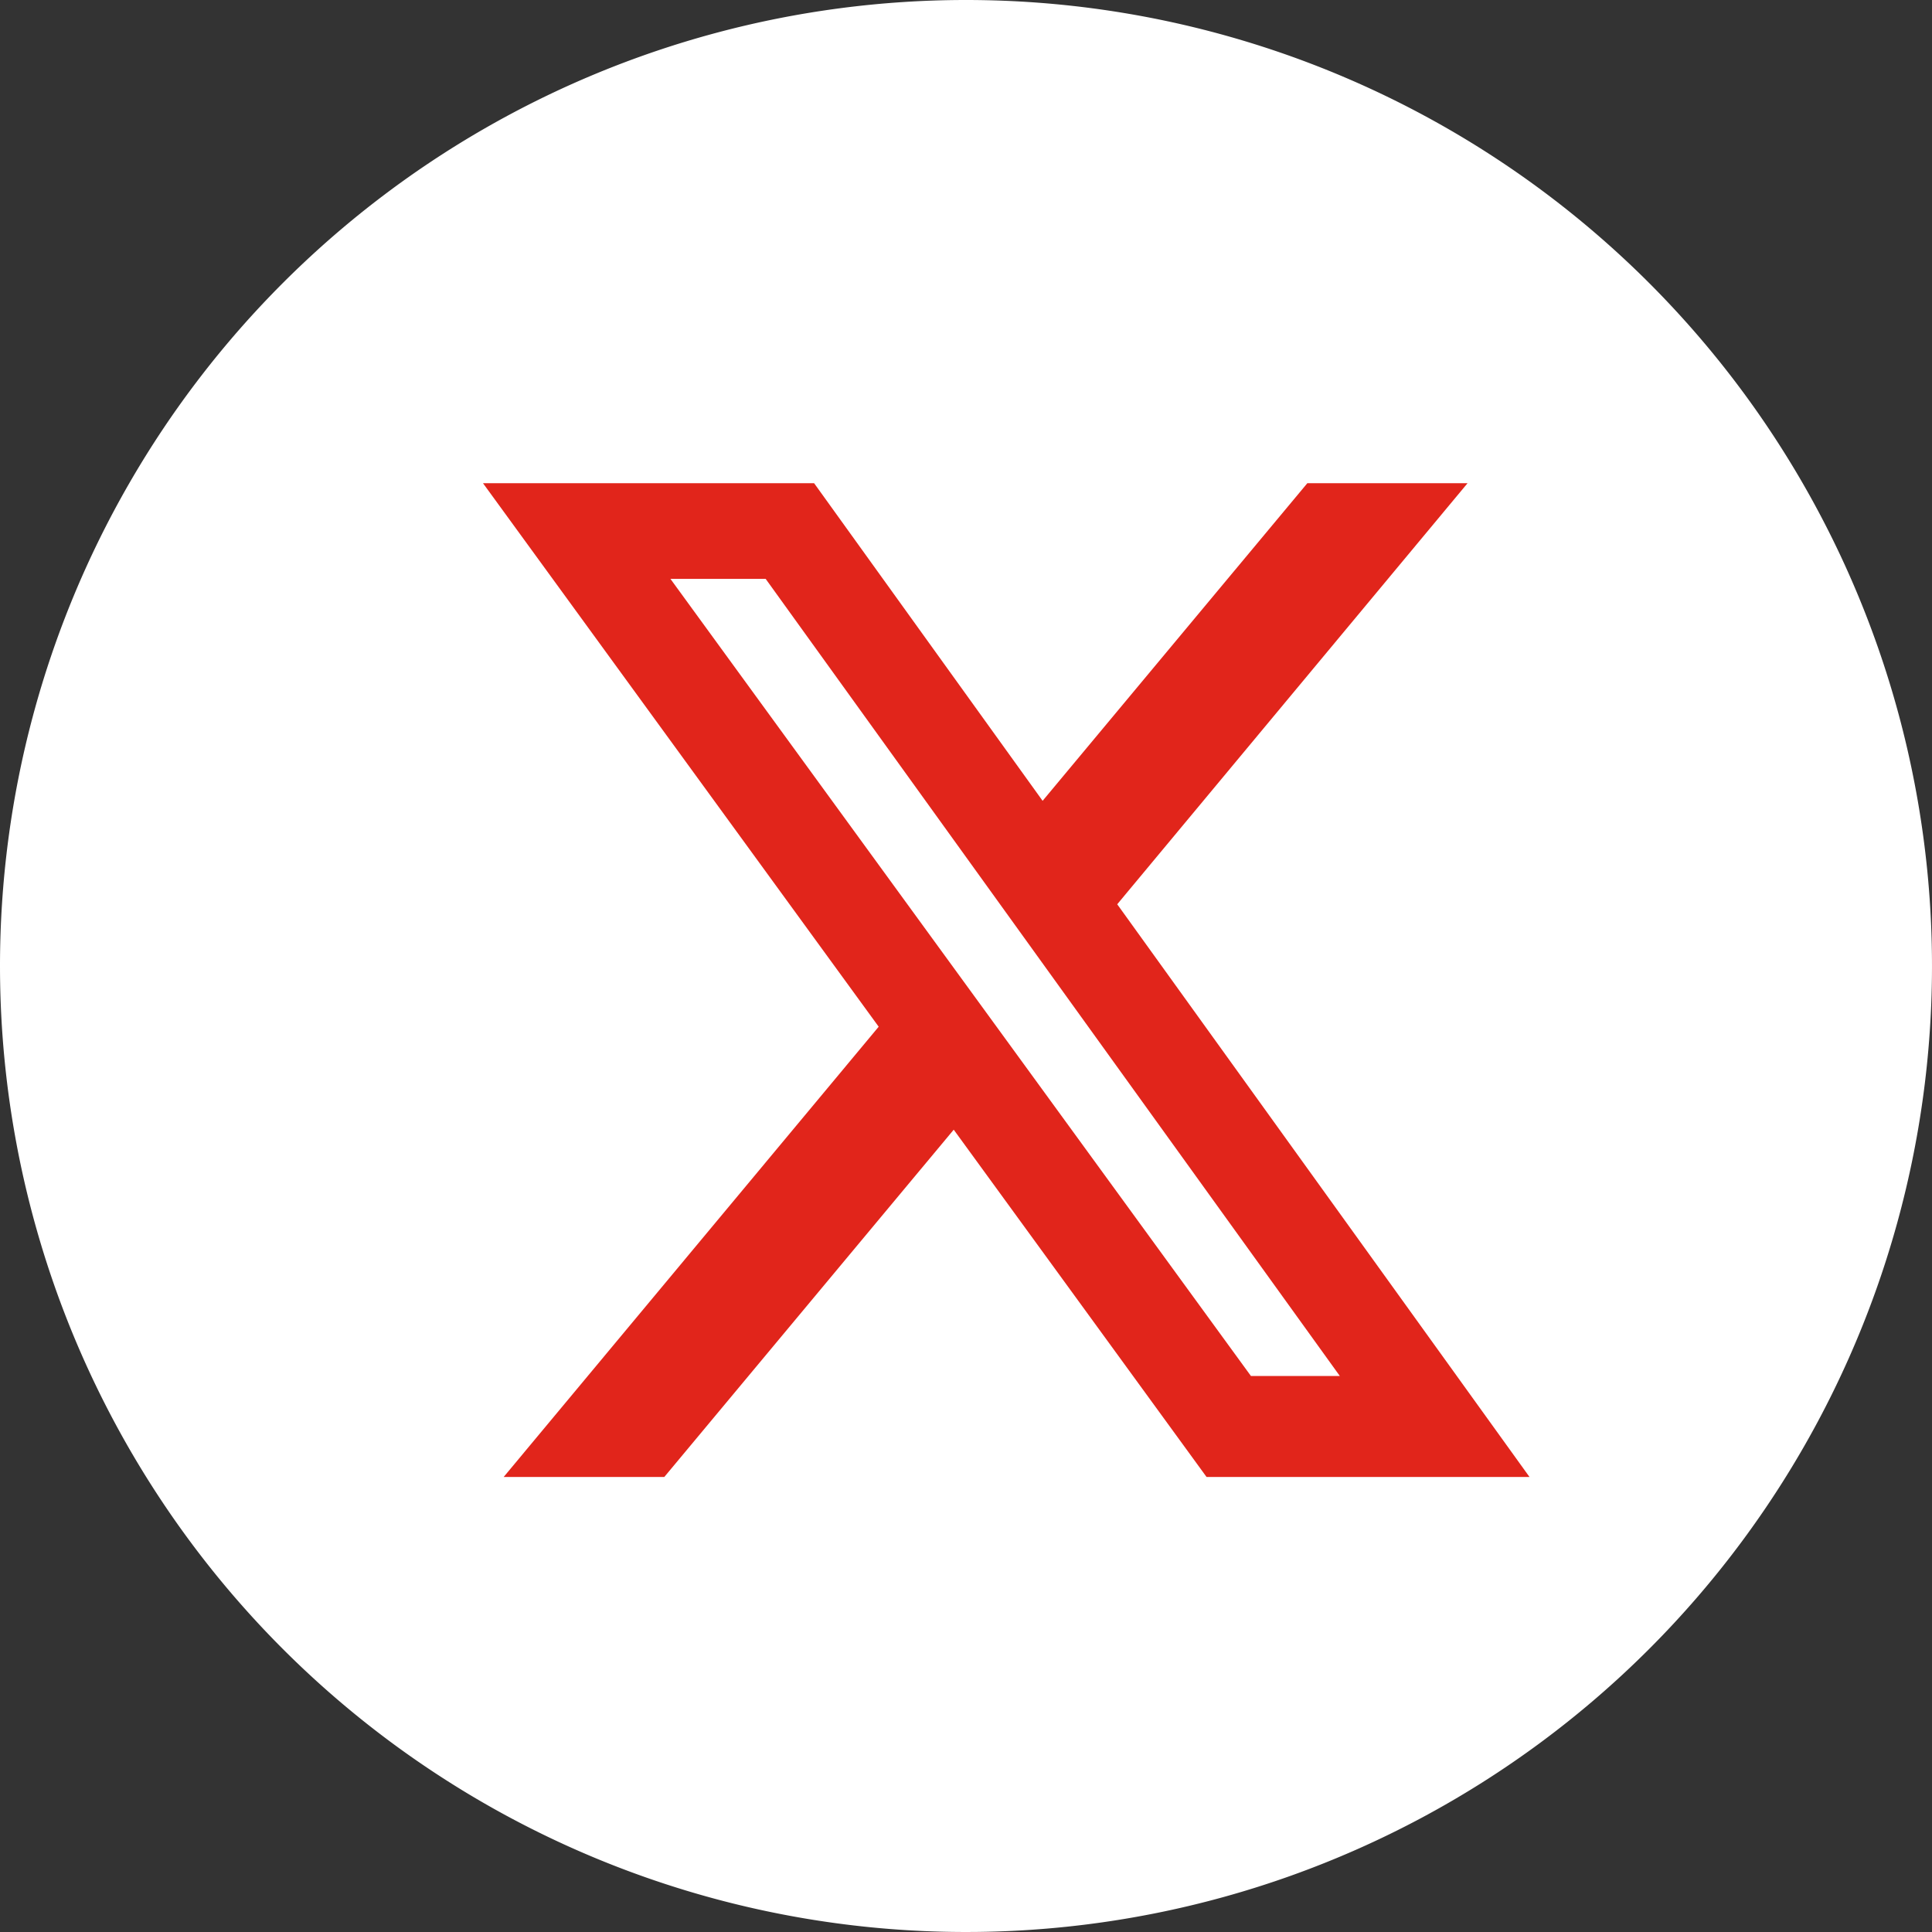 <svg id="icon-x" xmlns="http://www.w3.org/2000/svg" width="24" height="24" viewBox="0 0 24 24">
  <rect x="0" y="0" width="24" height="24" fill="#333333" stroke="none"/>
  <g id="Footer" transform="translate(-1234 -538)">
    <g id="rrss" transform="translate(70 538)">
      <g id="icon_x" data-name="icon/x" transform="translate(1164)">
        <path id="Mask" d="M12,0A12,12,0,1,1,0,12,12,12,0,0,1,12,0Z" fill="#fff"/>
        <g id="Grupo_1328" data-name="Grupo 1328" transform="translate(6 6)">
          <g id="Grupo_113" data-name="Grupo 113">
            <path id="Trazado_128" data-name="Trazado 128" d="M15.754 0.004 L18.816 0.004 L12.121 8.051 L20 18.996 L13.828 18.996 L8.996 12.359 L3.465 18.996 L0.395 18.996 L7.562 10.391 L0 0.004 L6.328 0.004 L10.695 6.074 Z M14.676 17.066 L16.375 17.066 L5.402 1.832 L3.582 1.832 Z" transform="scale(0.65)" fill="#e1251b"/>
          </g>
        </g>
      </g>
    </g>
  </g>
</svg>
